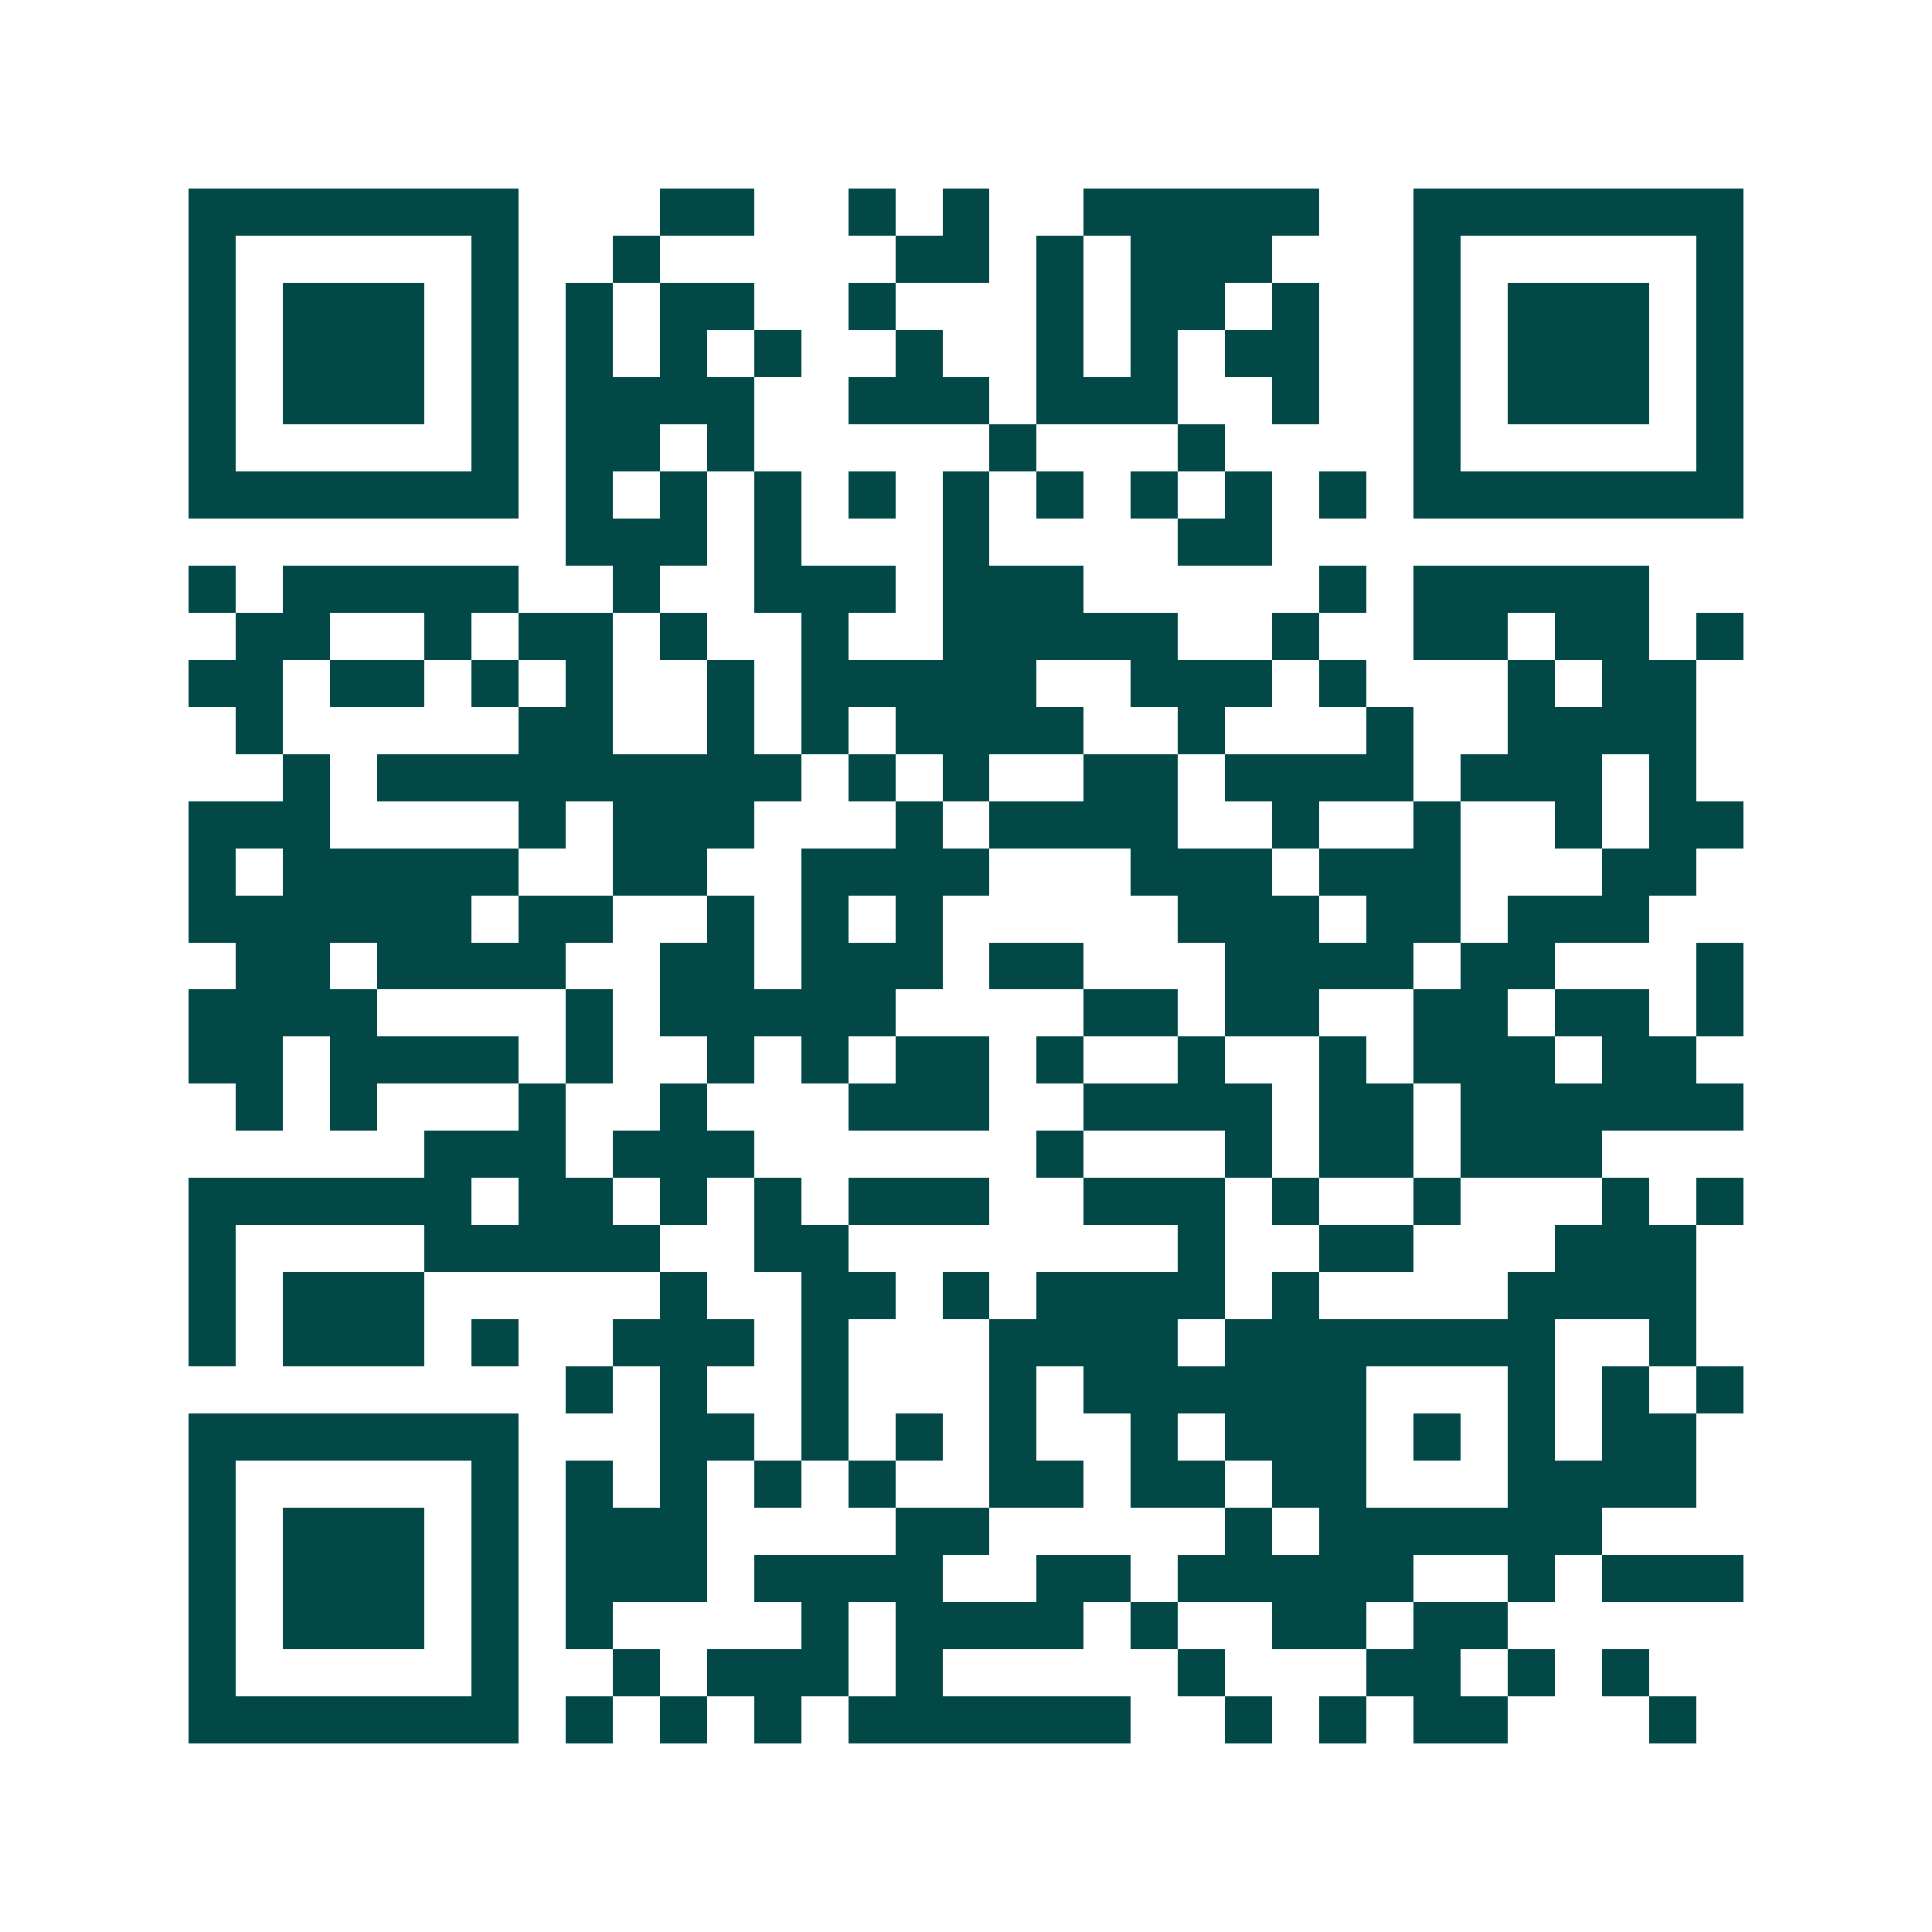 <svg xmlns="http://www.w3.org/2000/svg" width="200" height="200" viewBox="0 0 41 41" shape-rendering="crispEdges"><path fill="#ffffff" d="M0 0h41v41H0z"/><path stroke="#014847" d="M4 4.5h7m3 0h2m2 0h1m1 0h1m2 0h5m2 0h7M4 5.5h1m5 0h1m2 0h1m5 0h2m1 0h1m1 0h3m3 0h1m5 0h1M4 6.5h1m1 0h3m1 0h1m1 0h1m1 0h2m2 0h1m3 0h1m1 0h2m1 0h1m2 0h1m1 0h3m1 0h1M4 7.5h1m1 0h3m1 0h1m1 0h1m1 0h1m1 0h1m2 0h1m2 0h1m1 0h1m1 0h2m2 0h1m1 0h3m1 0h1M4 8.5h1m1 0h3m1 0h1m1 0h4m2 0h3m1 0h3m2 0h1m2 0h1m1 0h3m1 0h1M4 9.5h1m5 0h1m1 0h2m1 0h1m5 0h1m3 0h1m4 0h1m5 0h1M4 10.5h7m1 0h1m1 0h1m1 0h1m1 0h1m1 0h1m1 0h1m1 0h1m1 0h1m1 0h1m1 0h7M12 11.5h3m1 0h1m3 0h1m4 0h2M4 12.5h1m1 0h5m2 0h1m2 0h3m1 0h3m5 0h1m1 0h5M5 13.5h2m2 0h1m1 0h2m1 0h1m2 0h1m2 0h5m2 0h1m2 0h2m1 0h2m1 0h1M4 14.5h2m1 0h2m1 0h1m1 0h1m2 0h1m1 0h5m2 0h3m1 0h1m3 0h1m1 0h2M5 15.5h1m5 0h2m2 0h1m1 0h1m1 0h4m2 0h1m3 0h1m2 0h4M6 16.5h1m1 0h9m1 0h1m1 0h1m2 0h2m1 0h4m1 0h3m1 0h1M4 17.5h3m4 0h1m1 0h3m3 0h1m1 0h4m2 0h1m2 0h1m2 0h1m1 0h2M4 18.5h1m1 0h5m2 0h2m2 0h4m3 0h3m1 0h3m3 0h2M4 19.5h6m1 0h2m2 0h1m1 0h1m1 0h1m5 0h3m1 0h2m1 0h3M5 20.5h2m1 0h4m2 0h2m1 0h3m1 0h2m3 0h4m1 0h2m3 0h1M4 21.5h4m4 0h1m1 0h5m4 0h2m1 0h2m2 0h2m1 0h2m1 0h1M4 22.5h2m1 0h4m1 0h1m2 0h1m1 0h1m1 0h2m1 0h1m2 0h1m2 0h1m1 0h3m1 0h2M5 23.5h1m1 0h1m3 0h1m2 0h1m3 0h3m2 0h4m1 0h2m1 0h6M9 24.5h3m1 0h3m6 0h1m3 0h1m1 0h2m1 0h3M4 25.5h6m1 0h2m1 0h1m1 0h1m1 0h3m2 0h3m1 0h1m2 0h1m3 0h1m1 0h1M4 26.5h1m4 0h5m2 0h2m7 0h1m2 0h2m3 0h3M4 27.5h1m1 0h3m5 0h1m2 0h2m1 0h1m1 0h4m1 0h1m4 0h4M4 28.5h1m1 0h3m1 0h1m2 0h3m1 0h1m3 0h4m1 0h7m2 0h1M12 29.5h1m1 0h1m2 0h1m3 0h1m1 0h6m3 0h1m1 0h1m1 0h1M4 30.5h7m3 0h2m1 0h1m1 0h1m1 0h1m2 0h1m1 0h3m1 0h1m1 0h1m1 0h2M4 31.5h1m5 0h1m1 0h1m1 0h1m1 0h1m1 0h1m2 0h2m1 0h2m1 0h2m3 0h4M4 32.5h1m1 0h3m1 0h1m1 0h3m4 0h2m5 0h1m1 0h6M4 33.5h1m1 0h3m1 0h1m1 0h3m1 0h4m2 0h2m1 0h5m2 0h1m1 0h3M4 34.5h1m1 0h3m1 0h1m1 0h1m4 0h1m1 0h4m1 0h1m2 0h2m1 0h2M4 35.5h1m5 0h1m2 0h1m1 0h3m1 0h1m5 0h1m3 0h2m1 0h1m1 0h1M4 36.5h7m1 0h1m1 0h1m1 0h1m1 0h6m2 0h1m1 0h1m1 0h2m3 0h1"/></svg>
